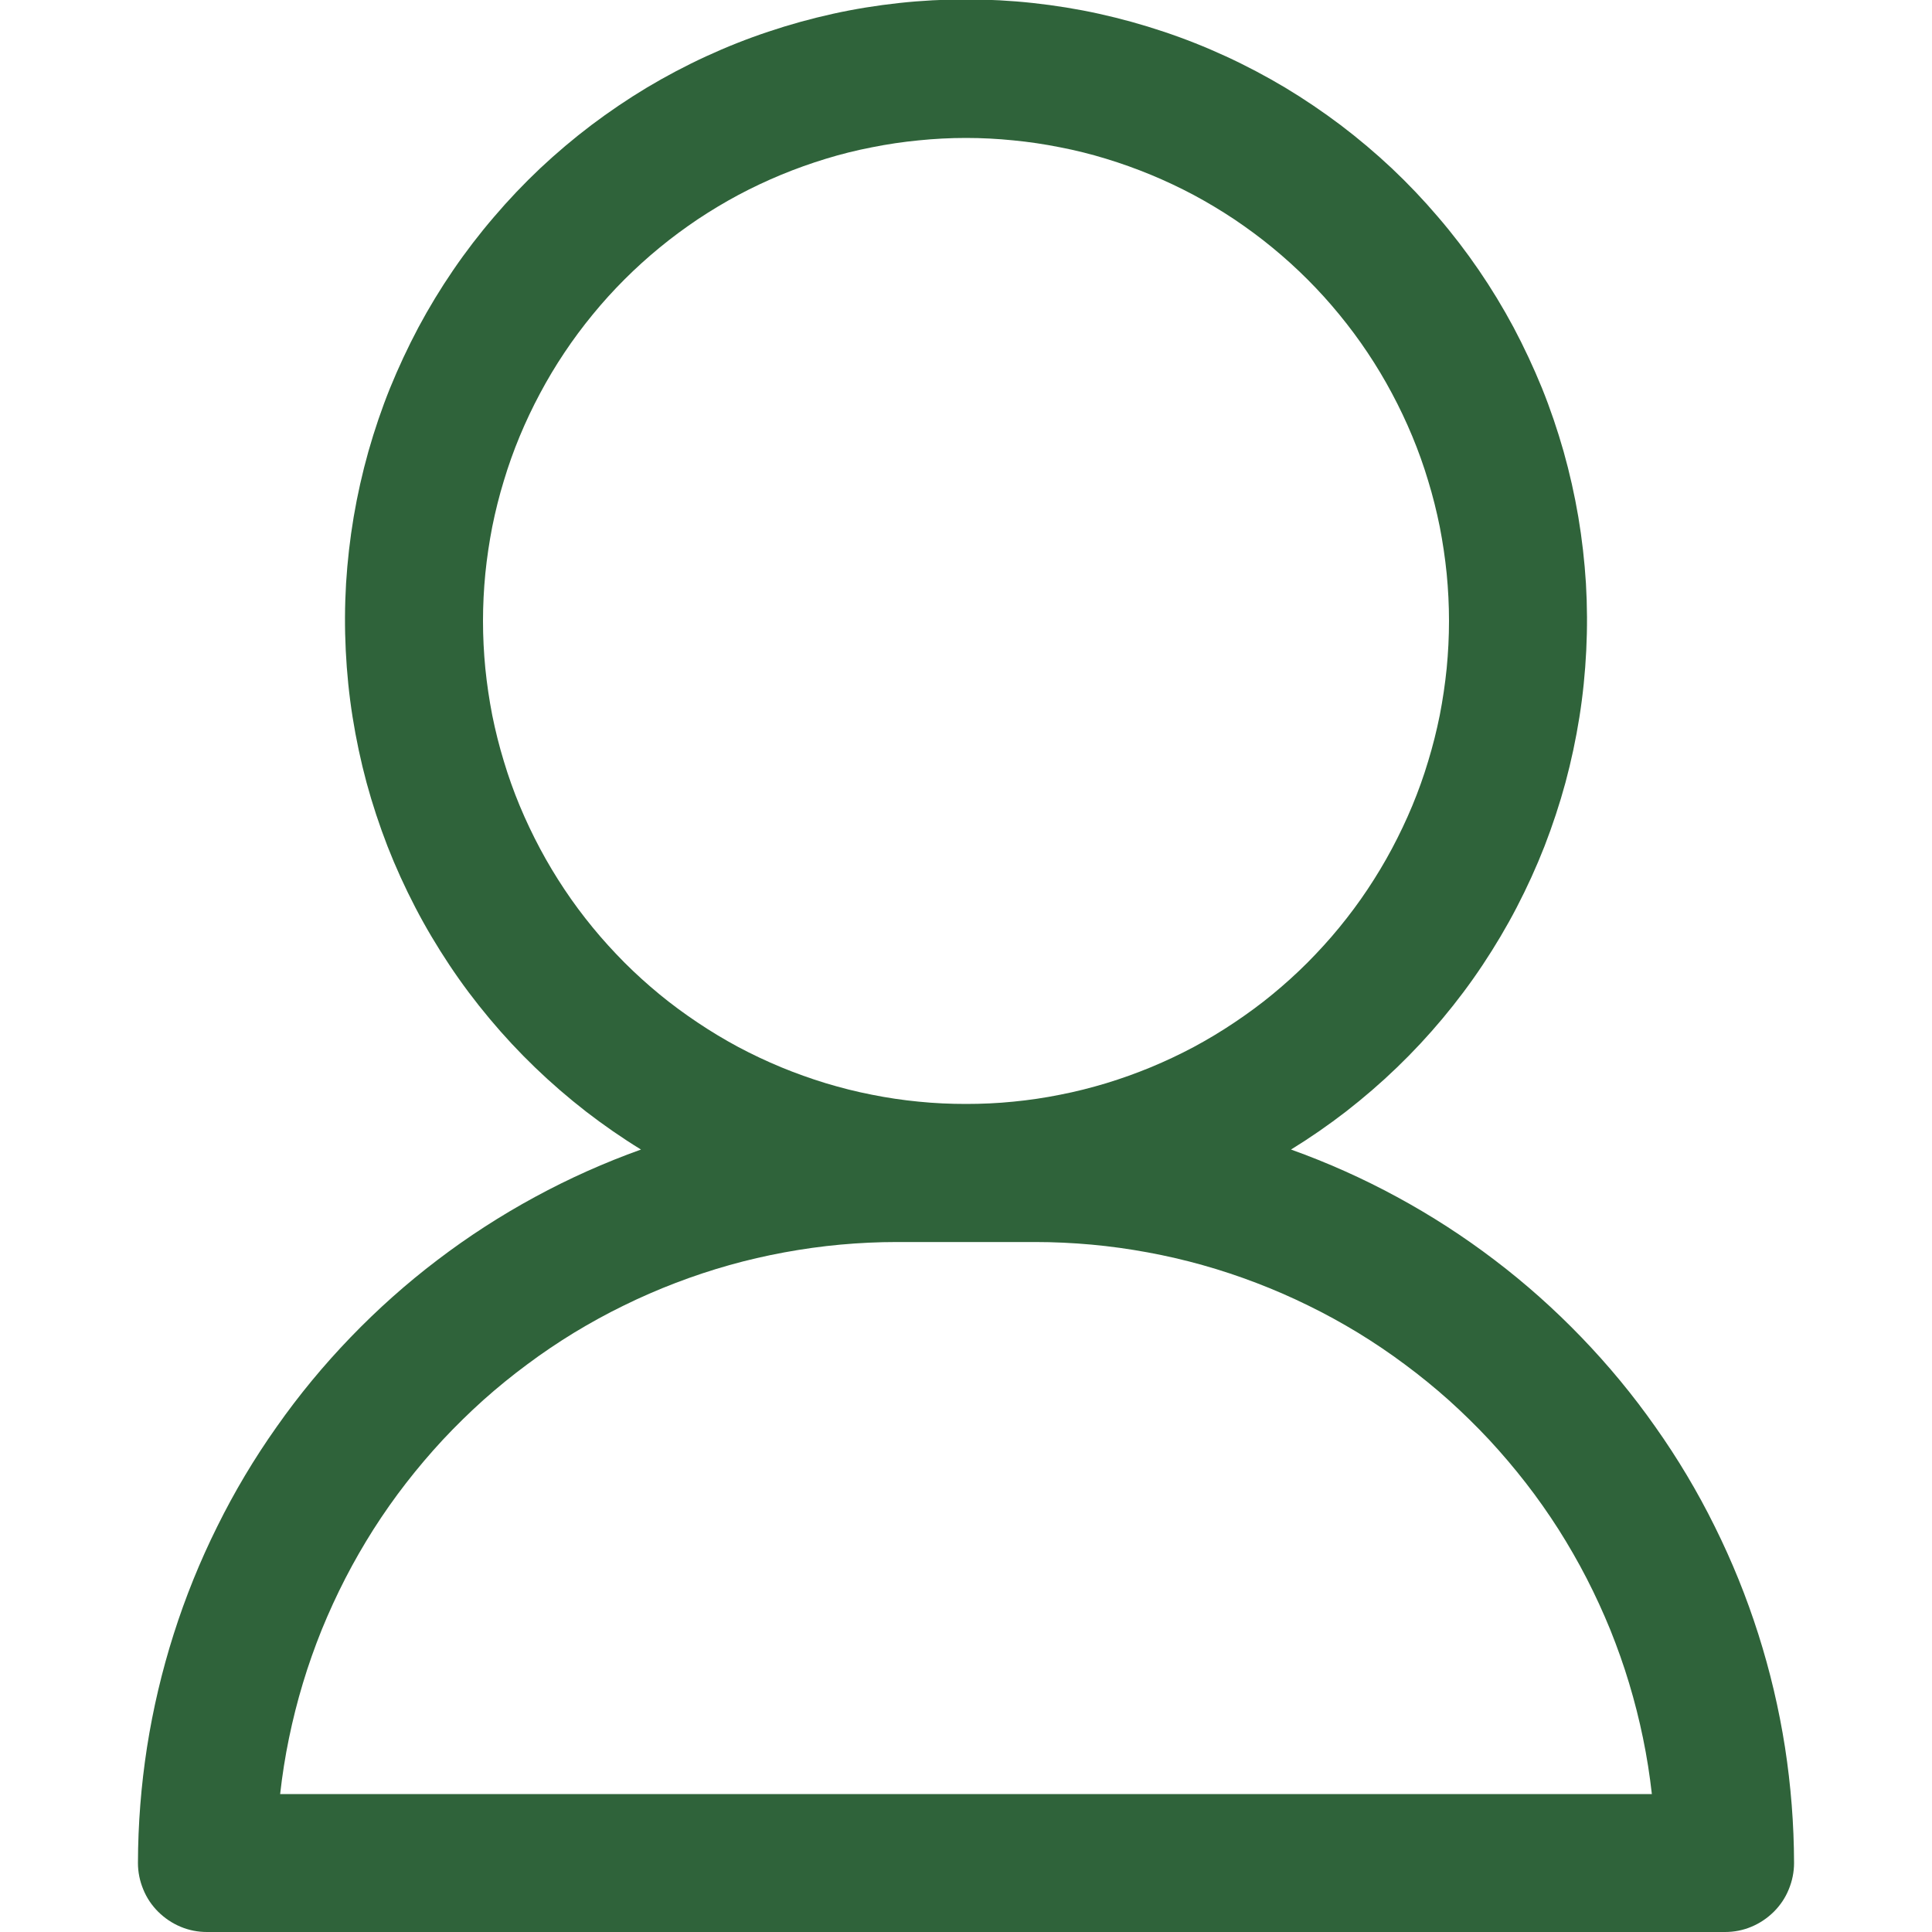 <svg xmlns="http://www.w3.org/2000/svg" xmlns:xlink="http://www.w3.org/1999/xlink" width="100" zoomAndPan="magnify" viewBox="0 0 75 75" height="100" preserveAspectRatio="xMidYMid meet" version="1.2"><defs><clipPath id="6d32c012ab"><path d="M 5.344 0 L 69.844 0 L 69.844 75 L 5.344 75 Z M 5.344 0 "/></clipPath></defs><g id="4179bf7349"><g clip-rule="nonzero" clip-path="url(#6d32c012ab)"><path style=" stroke:none;fill-rule:nonzero;fill:#2f633a;fill-opacity:1;" d="M 50.117 44.625 C 50.855 44.172 51.57 43.676 52.258 43.145 C 52.941 42.613 53.598 42.047 54.223 41.445 C 54.848 40.844 55.441 40.207 55.996 39.543 C 56.555 38.875 57.074 38.184 57.555 37.461 C 58.035 36.738 58.48 35.992 58.879 35.223 C 59.281 34.449 59.641 33.66 59.957 32.852 C 60.27 32.043 60.543 31.219 60.77 30.383 C 60.996 29.543 61.176 28.695 61.312 27.84 C 61.449 26.98 61.535 26.117 61.578 25.25 C 61.621 24.383 61.617 23.516 61.566 22.648 C 61.512 21.781 61.414 20.922 61.27 20.066 C 61.125 19.211 60.934 18.363 60.699 17.527 C 60.461 16.691 60.184 15.871 59.859 15.066 C 59.531 14.262 59.164 13.477 58.758 12.711 C 58.348 11.945 57.898 11.203 57.406 10.484 C 56.918 9.77 56.391 9.082 55.824 8.422 C 55.262 7.762 54.664 7.133 54.031 6.535 C 53.398 5.941 52.738 5.383 52.047 4.859 C 51.352 4.336 50.633 3.848 49.891 3.402 C 49.145 2.957 48.379 2.551 47.59 2.188 C 46.801 1.824 45.996 1.504 45.172 1.23 C 44.348 0.953 43.512 0.723 42.664 0.535 C 41.816 0.348 40.961 0.211 40.098 0.117 C 39.234 0.023 38.367 -0.023 37.5 -0.023 C 36.633 -0.023 35.766 0.023 34.902 0.117 C 34.039 0.211 33.184 0.348 32.336 0.535 C 31.488 0.723 30.652 0.953 29.828 1.23 C 29.004 1.504 28.199 1.824 27.41 2.188 C 26.621 2.551 25.855 2.957 25.109 3.402 C 24.367 3.848 23.648 4.336 22.953 4.859 C 22.262 5.383 21.602 5.941 20.969 6.535 C 20.336 7.133 19.738 7.762 19.176 8.422 C 18.609 9.082 18.082 9.77 17.594 10.484 C 17.102 11.203 16.652 11.945 16.242 12.711 C 15.836 13.477 15.469 14.262 15.141 15.066 C 14.816 15.871 14.539 16.691 14.301 17.527 C 14.066 18.363 13.875 19.211 13.73 20.066 C 13.586 20.922 13.488 21.781 13.434 22.648 C 13.383 23.516 13.379 24.383 13.422 25.25 C 13.465 26.117 13.551 26.98 13.688 27.84 C 13.824 28.695 14.004 29.543 14.23 30.383 C 14.457 31.219 14.73 32.043 15.043 32.852 C 15.359 33.66 15.719 34.449 16.121 35.223 C 16.52 35.992 16.965 36.738 17.445 37.461 C 17.926 38.184 18.445 38.875 19.004 39.543 C 19.559 40.207 20.152 40.844 20.777 41.445 C 21.402 42.047 22.059 42.613 22.742 43.145 C 23.43 43.676 24.145 44.172 24.883 44.625 C 23.465 45.133 22.094 45.746 20.77 46.465 C 19.445 47.184 18.18 48 16.98 48.914 C 15.781 49.824 14.66 50.824 13.613 51.91 C 12.566 52.996 11.609 54.152 10.742 55.387 C 9.871 56.617 9.102 57.906 8.434 59.258 C 7.762 60.609 7.199 62 6.742 63.438 C 6.285 64.875 5.941 66.336 5.707 67.828 C 5.477 69.316 5.359 70.812 5.355 72.32 C 5.355 72.676 5.426 73.02 5.562 73.348 C 5.695 73.676 5.891 73.965 6.141 74.215 C 6.395 74.465 6.684 74.66 7.012 74.797 C 7.34 74.934 7.68 75 8.035 75 L 66.965 75 C 67.32 75 67.66 74.934 67.988 74.797 C 68.316 74.66 68.605 74.465 68.859 74.215 C 69.109 73.965 69.305 73.676 69.438 73.348 C 69.574 73.02 69.645 72.676 69.645 72.32 C 69.641 70.812 69.523 69.316 69.293 67.828 C 69.059 66.336 68.715 64.875 68.258 63.438 C 67.801 62 67.238 60.609 66.566 59.258 C 65.898 57.906 65.129 56.617 64.258 55.387 C 63.391 54.152 62.434 52.996 61.387 51.91 C 60.34 50.824 59.219 49.824 58.02 48.914 C 56.82 48 55.555 47.184 54.23 46.465 C 52.906 45.746 51.535 45.133 50.117 44.625 Z M 18.75 24.105 C 18.75 23.492 18.781 22.879 18.84 22.27 C 18.902 21.656 18.992 21.051 19.109 20.449 C 19.23 19.848 19.379 19.25 19.559 18.664 C 19.734 18.078 19.941 17.5 20.176 16.934 C 20.414 16.363 20.676 15.809 20.965 15.27 C 21.254 14.727 21.57 14.199 21.91 13.691 C 22.25 13.18 22.617 12.688 23.008 12.211 C 23.395 11.738 23.809 11.281 24.242 10.848 C 24.676 10.414 25.129 10.004 25.605 9.613 C 26.078 9.223 26.574 8.859 27.082 8.516 C 27.594 8.176 28.121 7.859 28.66 7.57 C 29.203 7.281 29.758 7.02 30.324 6.785 C 30.891 6.551 31.469 6.344 32.059 6.164 C 32.645 5.984 33.238 5.836 33.844 5.719 C 34.445 5.598 35.051 5.508 35.664 5.449 C 36.273 5.387 36.887 5.355 37.5 5.355 C 38.113 5.355 38.727 5.387 39.336 5.449 C 39.949 5.508 40.555 5.598 41.156 5.719 C 41.762 5.836 42.355 5.984 42.941 6.164 C 43.531 6.344 44.109 6.551 44.676 6.785 C 45.242 7.02 45.797 7.281 46.34 7.57 C 46.879 7.859 47.406 8.176 47.918 8.516 C 48.426 8.859 48.922 9.223 49.395 9.613 C 49.871 10.004 50.324 10.414 50.758 10.848 C 51.191 11.281 51.605 11.738 51.992 12.211 C 52.383 12.688 52.75 13.18 53.09 13.691 C 53.43 14.199 53.746 14.727 54.035 15.27 C 54.324 15.809 54.586 16.363 54.824 16.934 C 55.059 17.5 55.266 18.078 55.441 18.664 C 55.621 19.25 55.77 19.848 55.891 20.449 C 56.008 21.051 56.098 21.656 56.16 22.27 C 56.219 22.879 56.25 23.492 56.25 24.105 C 56.25 24.723 56.219 25.332 56.16 25.945 C 56.098 26.555 56.008 27.164 55.891 27.766 C 55.77 28.367 55.621 28.961 55.441 29.551 C 55.266 30.137 55.059 30.715 54.824 31.281 C 54.586 31.852 54.324 32.402 54.035 32.945 C 53.746 33.488 53.43 34.012 53.09 34.523 C 52.75 35.035 52.383 35.527 51.992 36.004 C 51.605 36.477 51.191 36.93 50.758 37.367 C 50.324 37.801 49.871 38.211 49.395 38.602 C 48.922 38.992 48.426 39.355 47.918 39.695 C 47.406 40.039 46.879 40.355 46.34 40.645 C 45.797 40.934 45.242 41.195 44.676 41.43 C 44.109 41.664 43.531 41.871 42.941 42.051 C 42.355 42.227 41.762 42.379 41.156 42.496 C 40.555 42.617 39.949 42.707 39.336 42.766 C 38.727 42.828 38.113 42.855 37.5 42.855 C 36.887 42.855 36.273 42.828 35.664 42.766 C 35.051 42.707 34.445 42.617 33.844 42.496 C 33.238 42.379 32.645 42.227 32.059 42.051 C 31.469 41.871 30.891 41.664 30.324 41.43 C 29.758 41.195 29.203 40.934 28.66 40.645 C 28.121 40.355 27.594 40.039 27.082 39.695 C 26.574 39.355 26.078 38.992 25.605 38.602 C 25.129 38.211 24.676 37.801 24.242 37.367 C 23.809 36.93 23.395 36.477 23.008 36.004 C 22.617 35.527 22.25 35.035 21.91 34.523 C 21.57 34.012 21.254 33.488 20.965 32.945 C 20.676 32.402 20.414 31.852 20.176 31.281 C 19.941 30.715 19.734 30.137 19.559 29.551 C 19.379 28.961 19.23 28.367 19.109 27.766 C 18.992 27.164 18.902 26.555 18.84 25.945 C 18.781 25.332 18.75 24.723 18.75 24.105 Z M 10.875 69.645 C 10.957 68.914 11.07 68.191 11.219 67.473 C 11.367 66.754 11.547 66.043 11.758 65.344 C 11.969 64.641 12.215 63.949 12.488 63.27 C 12.766 62.59 13.07 61.926 13.406 61.273 C 13.742 60.621 14.109 59.984 14.5 59.367 C 14.895 58.75 15.316 58.148 15.766 57.57 C 16.215 56.992 16.688 56.434 17.188 55.895 C 17.688 55.359 18.211 54.848 18.758 54.355 C 19.305 53.867 19.871 53.406 20.461 52.969 C 21.047 52.531 21.656 52.121 22.281 51.738 C 22.906 51.359 23.551 51.004 24.207 50.684 C 24.867 50.359 25.539 50.066 26.223 49.805 C 26.906 49.543 27.602 49.312 28.309 49.113 C 29.016 48.914 29.727 48.75 30.449 48.617 C 31.172 48.484 31.895 48.383 32.625 48.316 C 33.355 48.25 34.09 48.215 34.82 48.215 L 40.18 48.215 C 40.91 48.215 41.645 48.25 42.375 48.316 C 43.105 48.383 43.828 48.484 44.551 48.617 C 45.273 48.75 45.984 48.914 46.691 49.113 C 47.398 49.312 48.094 49.543 48.777 49.805 C 49.461 50.066 50.133 50.359 50.793 50.684 C 51.449 51.004 52.094 51.359 52.719 51.738 C 53.344 52.121 53.953 52.531 54.539 52.969 C 55.129 53.406 55.695 53.867 56.242 54.355 C 56.789 54.848 57.312 55.359 57.812 55.895 C 58.312 56.434 58.785 56.992 59.234 57.57 C 59.684 58.148 60.105 58.75 60.5 59.367 C 60.891 59.984 61.258 60.621 61.594 61.273 C 61.93 61.926 62.234 62.59 62.512 63.27 C 62.785 63.949 63.031 64.641 63.242 65.344 C 63.453 66.043 63.633 66.754 63.781 67.473 C 63.93 68.191 64.043 68.914 64.125 69.645 Z M 10.875 69.645 "/></g></g></svg>